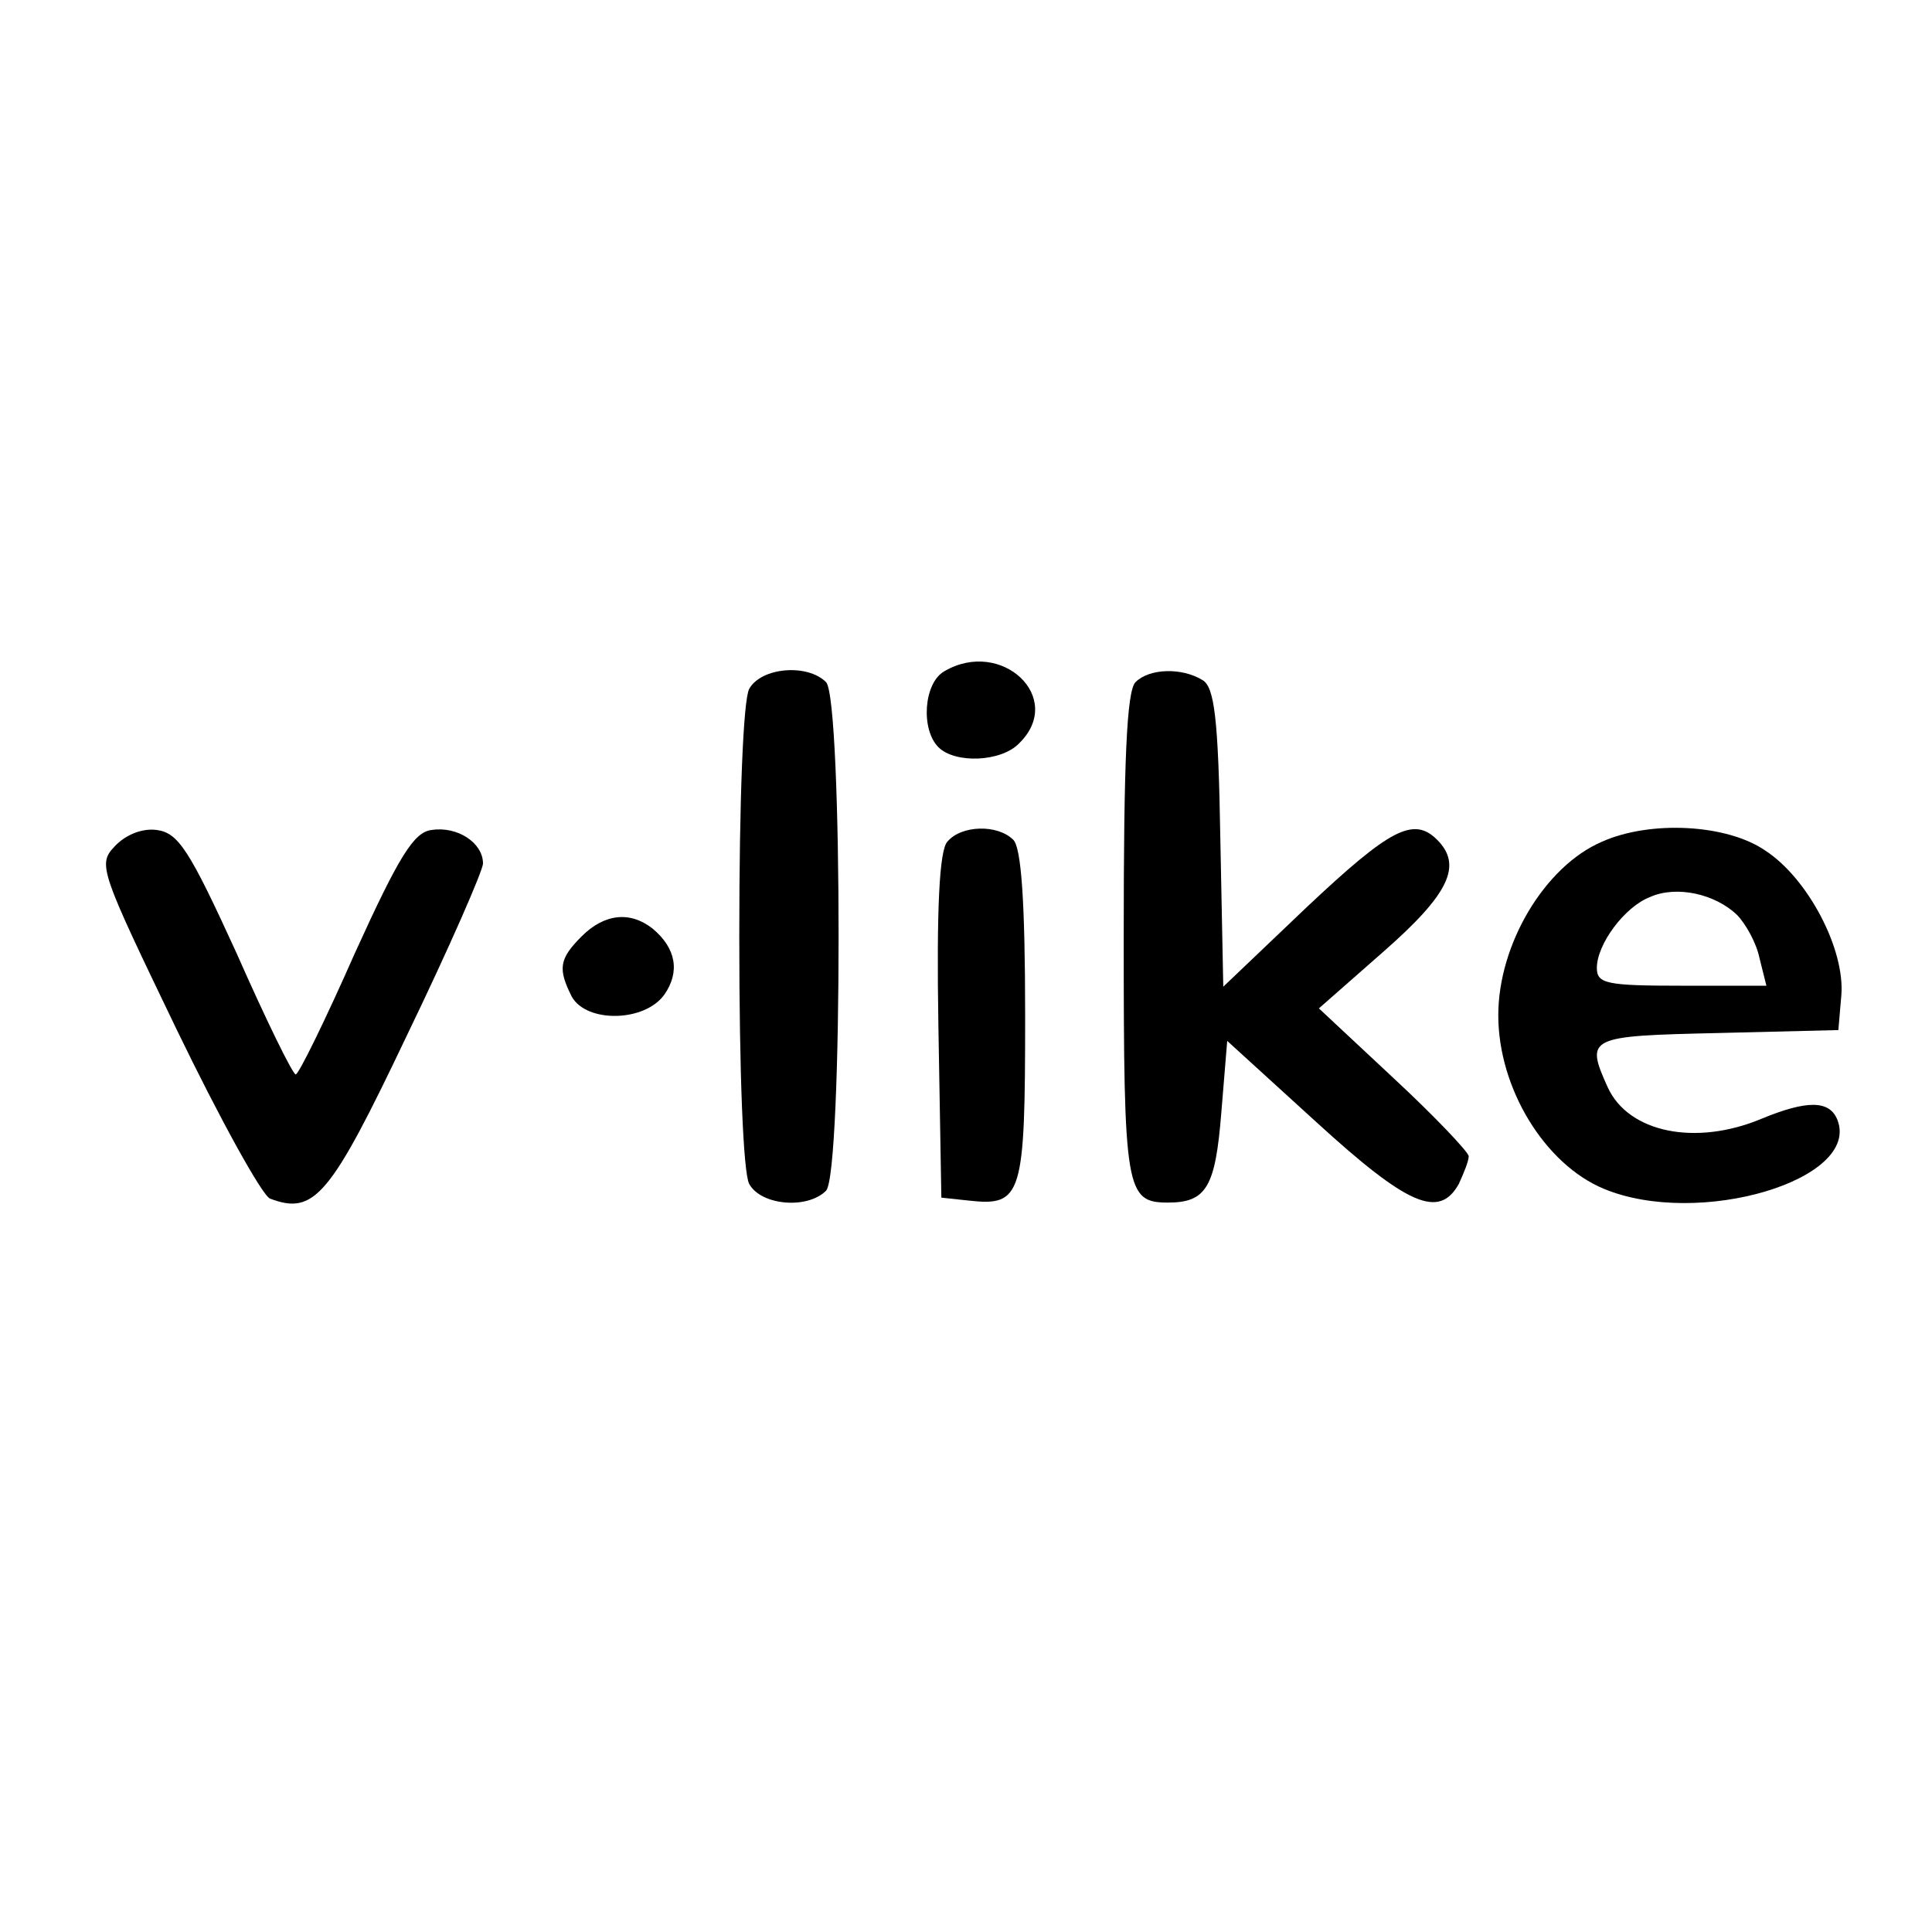 <?xml version="1.0" standalone="no"?>
<!DOCTYPE svg PUBLIC "-//W3C//DTD SVG 20010904//EN"
 "http://www.w3.org/TR/2001/REC-SVG-20010904/DTD/svg10.dtd">
<svg version="1.0" xmlns="http://www.w3.org/2000/svg"
 width="196pt" height="196pt" viewBox="0 0 196 196"
 preserveAspectRatio="xMidYMid meet">
<g transform="translate(0,196) scale(0.1,-0.1)"
fill="#000000" stroke="none">
<path d="M958 1279 c-21 -12 -24 -59 -6 -77 17 -17 64 -15 82 4 47 46 -18 107
-76 73z"/>
<path d="M760 1261 c-6 -12 -10 -111 -10 -251 0 -140 4 -239 10 -251 12 -22
59 -26 78 -7 17 17 17 499 0 516 -19 19 -66 15 -78 -7z"/>
<path d="M1152 1268 c-9 -9 -12 -80 -12 -258 0 -258 2 -270 45 -270 39 0 48
16 54 91 l6 73 90 -82 c93 -85 125 -99 145 -63 5 11 10 23 10 28 0 4 -34 40
-76 79 l-76 71 66 58 c66 58 80 87 54 113 -24 24 -48 11 -132 -68 l-85 -81 -3
151 c-2 121 -6 153 -18 160 -21 13 -54 12 -68 -2z"/>
<path d="M116 1101 c-17 -18 -14 -25 63 -185 44 -91 87 -169 95 -172 45 -17
61 2 139 166 43 89 77 167 77 174 0 21 -26 38 -52 34 -18 -2 -33 -26 -78 -125
-30 -68 -57 -123 -60 -123 -3 0 -30 55 -60 123 -48 105 -59 122 -81 125 -15 2
-32 -5 -43 -17z"/>
<path d="M961 1106 c-8 -9 -11 -68 -9 -187 l3 -174 28 -3 c54 -6 57 5 57 187
0 117 -4 171 -12 179 -16 16 -53 15 -67 -2z"/>
<path d="M1625 1106 c-58 -25 -105 -104 -105 -176 0 -74 47 -151 107 -176 96
-40 261 9 237 70 -8 20 -31 20 -77 1 -67 -28 -135 -14 -156 32 -23 51 -20 52
112 55 l122 3 3 35 c4 47 -34 119 -77 147 -39 27 -117 31 -166 9z m137 -74 c9
-9 20 -29 23 -44 l7 -28 -86 0 c-76 0 -86 2 -86 18 0 24 28 62 54 72 27 12 66
3 88 -18z"/>
<path d="M590 1010 c-23 -23 -24 -33 -10 -61 15 -27 74 -26 94 2 16 23 12 47
-12 67 -23 18 -49 15 -72 -8z"/>
</g>
</svg>
